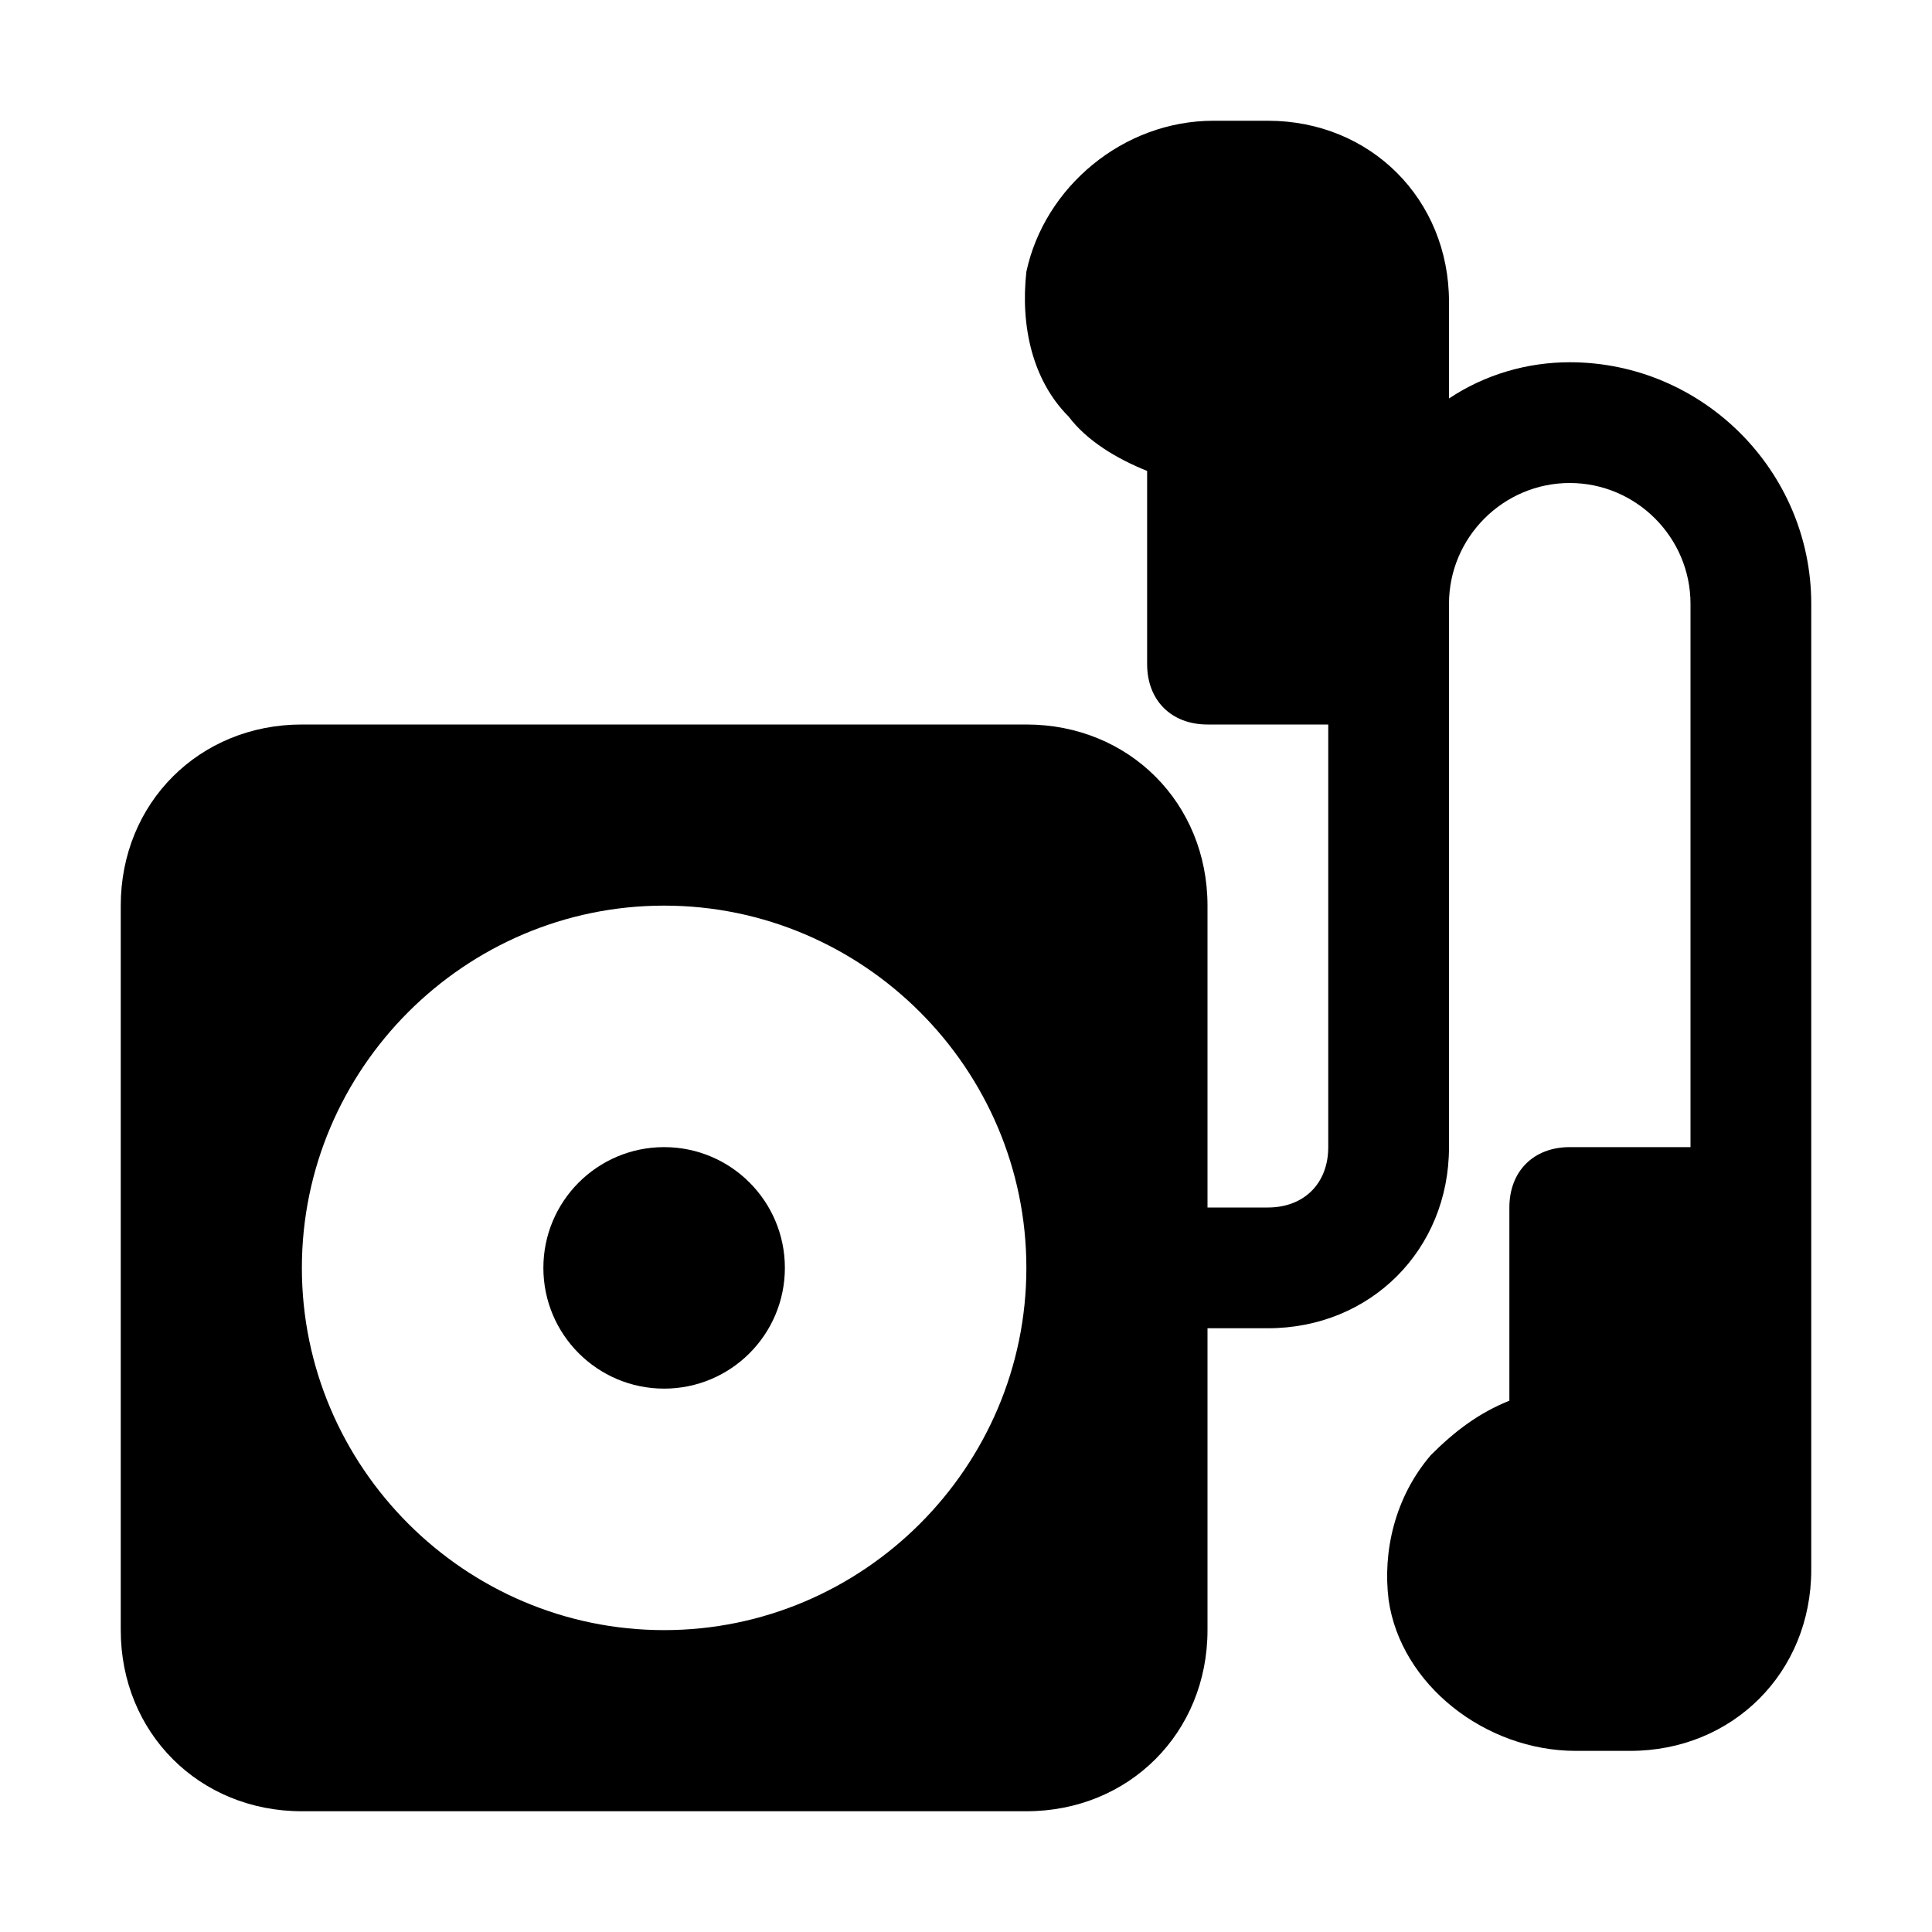 <?xml version="1.0" encoding="utf-8"?>


<svg version="1.1" id="Icons" xmlns="http://www.w3.org/2000/svg" xmlns:xlink="http://www.w3.org/1999/xlink" 
	 viewBox="0 0 32 32" xml:space="preserve">
<style type="text/css">
	.st0{fill:none;stroke:#000000;stroke-width:2;stroke-linecap:round;stroke-linejoin:round;stroke-miterlimit:10;}
</style>
<g>
	<path d="M26,6c-0.7,0-1.4,0.2-2,0.6V5c0-1.7-1.3-3-3-3h-0.9c-1.5,0-2.8,1.1-3.1,2.5c-0.1,0.9,0.1,1.8,0.7,2.4
		c0.3,0.4,0.8,0.7,1.3,0.9V11c0,0.6,0.4,1,1,1h2v7c0,0.6-0.4,1-1,1h-1v-5c0-1.7-1.3-3-3-3H5c-1.7,0-3,1.3-3,3v12c0,1.7,1.3,3,3,3h12
		c1.7,0,3-1.3,3-3v-5h1c1.7,0,3-1.3,3-3v-8v-1c0-1.1,0.9-2,2-2s2,0.9,2,2v9h-2c-0.6,0-1,0.4-1,1v3.2c-0.5,0.2-0.9,0.5-1.3,0.9
		c-0.6,0.7-0.8,1.6-0.7,2.4c0.2,1.4,1.6,2.5,3.1,2.5H27c1.7,0,3-1.3,3-3v-5v-1V10C30,7.8,28.2,6,26,6z M11,27c-3.3,0-6-2.7-6-6
		s2.7-6,6-6s6,2.7,6,6S14.3,27,11,27z"/>
	<circle cx="11" cy="21" r="2"/>
</g>
</svg>